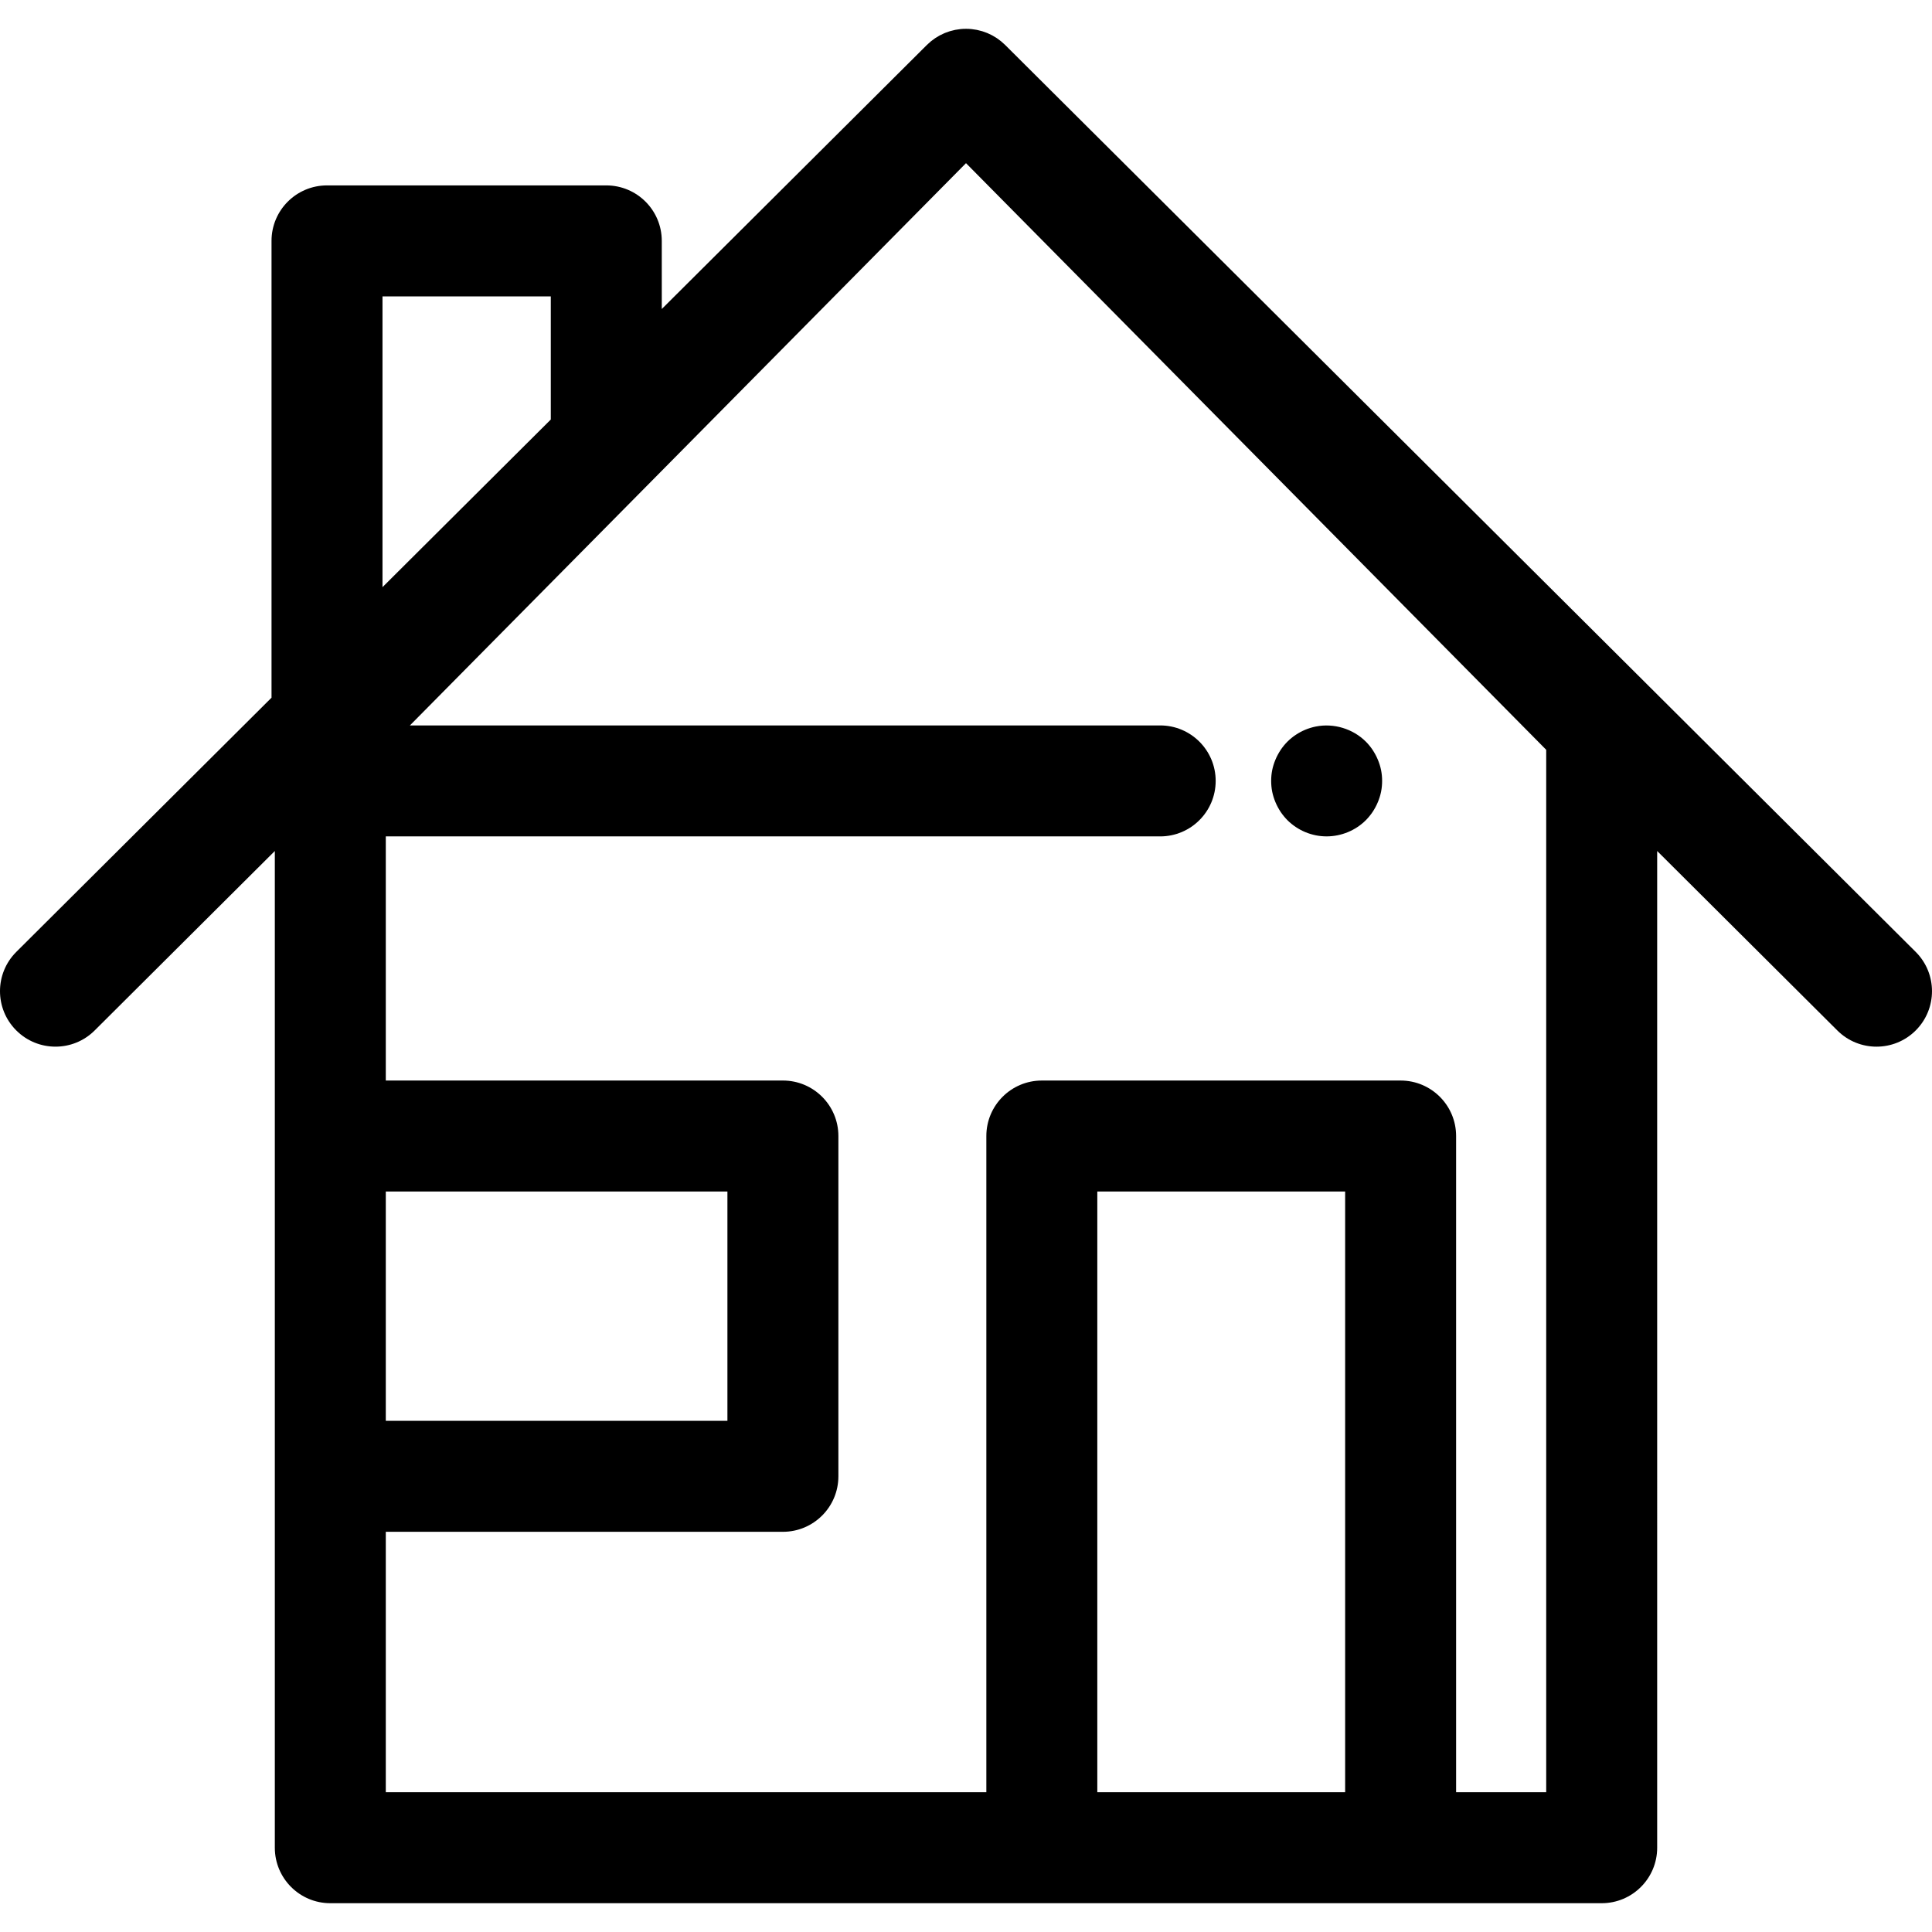 <?xml version="1.0" encoding="iso-8859-1"?>
<!-- Generator: Adobe Illustrator 19.0.0, SVG Export Plug-In . SVG Version: 6.00 Build 0)  -->
<svg version="1.1" id="Layer_1" xmlns="http://www.w3.org/2000/svg" xmlns:xlink="http://www.w3.org/1999/xlink" x="0px" y="0px"
	 viewBox="0 0 512.001 512.001" style="enable-background:new 0 0 512.001 512.001;" xml:space="preserve">
<g>
	<g>
		<path d="M365.999,204.079c-0.191-0.941-0.485-1.867-0.853-2.75c-0.368-0.882-0.823-1.735-1.353-2.544
			c-0.528-0.794-1.145-1.559-1.823-2.235c-3.41-3.411-8.497-4.97-13.263-4.014c-0.941,0.191-1.867,0.471-2.764,0.838
			c-0.884,0.368-1.735,0.823-2.529,1.353c-0.81,0.529-1.56,1.147-2.236,1.823c-0.676,0.676-1.294,1.441-1.823,2.235
			c-0.528,0.809-0.985,1.661-1.353,2.544c-0.368,0.882-0.662,1.809-0.853,2.75c-0.191,0.956-0.278,1.911-0.278,2.867
			c0,0.97,0.088,1.926,0.278,2.882c0.193,0.941,0.487,1.869,0.854,2.75c0.368,0.882,0.825,1.735,1.353,2.544
			c0.529,0.794,1.147,1.544,1.823,2.235c0.676,0.676,1.426,1.279,2.236,1.823c0.794,0.529,1.645,0.985,2.529,1.353
			c0.897,0.368,1.823,0.647,2.764,0.838s1.911,0.279,2.867,0.279c3.867,0,7.661-1.559,10.394-4.294
			c0.678-0.691,1.295-1.441,1.823-2.235c0.529-0.809,0.985-1.662,1.353-2.544c0.368-0.882,0.662-1.809,0.853-2.75
			c0.191-0.956,0.279-1.911,0.279-2.882C366.279,205.991,366.189,205.035,365.999,204.079z"/>
	</g>
</g>
<g>
	<g>
		<path d="M507.673,252.255L266.53,12.068l-0.075-0.075c-0.004-0.004-0.009-0.009-0.013-0.013l-0.065-0.065
			c-0.122-0.122-0.256-0.226-0.381-0.343c-0.223-0.207-0.444-0.419-0.678-0.61c-0.219-0.181-0.45-0.34-0.676-0.506
			c-0.16-0.116-0.315-0.241-0.479-0.351c-0.294-0.197-0.598-0.372-0.903-0.544c-0.11-0.062-0.215-0.132-0.326-0.193
			c-0.337-0.181-0.681-0.338-1.028-0.49c-0.091-0.04-0.179-0.088-0.272-0.126c-0.351-0.146-0.709-0.269-1.069-0.385
			c-0.097-0.032-0.193-0.072-0.29-0.101c-0.347-0.106-0.698-0.187-1.051-0.266c-0.119-0.026-0.234-0.062-0.353-0.087
			c-0.348-0.069-0.7-0.115-1.051-0.157c-0.126-0.016-0.251-0.041-0.378-0.054c-0.957-0.094-1.922-0.094-2.879,0
			c-0.128,0.013-0.251,0.038-0.378,0.054c-0.351,0.044-0.703,0.09-1.051,0.157c-0.119,0.023-0.235,0.059-0.353,0.087
			c-0.353,0.079-0.704,0.16-1.051,0.266c-0.099,0.029-0.193,0.069-0.29,0.101c-0.36,0.118-0.718,0.24-1.069,0.385
			c-0.093,0.038-0.181,0.085-0.272,0.126c-0.347,0.151-0.691,0.309-1.028,0.49c-0.112,0.059-0.216,0.129-0.326,0.193
			c-0.304,0.173-0.609,0.348-0.903,0.544c-0.165,0.11-0.319,0.235-0.479,0.351c-0.227,0.166-0.457,0.325-0.676,0.506
			c-0.235,0.193-0.454,0.403-0.678,0.61c-0.125,0.116-0.259,0.221-0.381,0.343l-0.065,0.065c-0.004,0.004-0.009,0.007-0.013,0.013
			l-0.075,0.075l-70.096,69.818V63.838c0-8.121-6.584-14.704-14.704-14.704H86.661c-8.119,0-14.704,6.583-14.704,14.704v121.056
			l-67.63,67.361c-5.754,5.73-5.773,15.041-0.041,20.794c5.73,5.752,15.041,5.773,20.794,0.041l47.753-47.564v75.532v90.184v98.424
			c0,8.121,6.584,14.704,14.704,14.704h188.56h95.083h53.285c8.119,0,14.704-6.583,14.704-14.704V225.528l47.753,47.564
			c2.869,2.858,6.623,4.286,10.376,4.286c3.772,0,7.546-1.442,10.418-4.327C513.446,267.295,513.426,257.986,507.673,252.255z
			 M101.365,78.541h44.602v32.636l-44.602,44.426V78.541z M102.24,315.762h90.534v60.777H102.24V315.762z M356.475,474.961H290.8
			V315.762h65.676V474.961z M385.884,474.962V301.058c0-8.121-6.584-14.704-14.704-14.704h-95.083
			c-8.119,0-14.704,6.583-14.704,14.704v173.903H102.24v-69.017h105.238c8.119,0,14.704-6.583,14.704-14.704v-90.184
			c0-8.121-6.584-14.704-14.704-14.704H102.24v-64.697h205.223c8.119,0,14.704-6.583,14.704-14.704s-6.584-14.704-14.704-14.704
			H108.629l62.498-63.192c0.003-0.003,0.004-0.006,0.007-0.007l84.867-85.808l153.76,155.466v276.256H385.884z"/>
	</g>
</g>
<g>
</g>
<g>
</g>
<g>
</g>
<g>
</g>
<g>
</g>
<g>
</g>
<g>
</g>
<g>
</g>
<g>
</g>
<g>
</g>
<g>
</g>
<g>
</g>
<g>
</g>
<g>
</g>
<g>
</g>
</svg>

